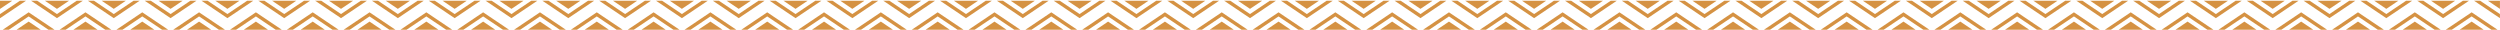 <?xml version="1.0" encoding="UTF-8"?> <!-- Creator: CorelDRAW --> <svg xmlns="http://www.w3.org/2000/svg" xmlns:xlink="http://www.w3.org/1999/xlink" xml:space="preserve" width="662mm" height="8mm" style="shape-rendering:geometricPrecision; text-rendering:geometricPrecision; image-rendering:optimizeQuality; fill-rule:evenodd; clip-rule:evenodd" viewBox="0 0 662 8"> <defs> <style type="text/css"> <![CDATA[ .fil0 {fill:#D59243} ]]> </style> </defs> <g id="Слой_x0020_1">  <g id="_208126952"> <g> <path id="_208051672" class="fil0" d="M6.881 0.199l-6.845 4.607 -0.049 -0.033 0 -1.086 0.049 0.033 5.236 -3.521 1.608 0zm-3.652 0l-3.193 2.148 -0.049 -0.033 0 -2.115 3.241 0z"></path> <path id="_208051648" class="fil0" d="M21.926 0.199l-6.845 4.607 -6.852 -4.607 1.61 0 5.241 3.521 5.236 -3.521 1.609 0zm-3.653 0l-3.192 2.148 -3.194 -2.148 6.386 0z"></path> <path id="_208076560" class="fil0" d="M36.975 0.199l-6.852 4.607 -6.851 -4.607 1.615 0 5.235 3.521 5.236 -3.521 1.616 0zm-3.658 0l-3.194 2.148 -3.191 -2.148 6.385 0z"></path> <path id="_208082968" class="fil0" d="M52.018 0.199l-6.851 4.607 -6.845 -4.607 1.609 0 5.237 3.521 5.237 -3.521 1.614 0zm-3.657 0l-3.194 2.148 -3.192 -2.148 6.386 0z"></path> <path id="_208054072" class="fil0" d="M67.061 0.199l-6.85 4.607 -6.847 -4.607 1.61 0 5.237 3.521 5.237 -3.521 1.613 0zm-3.657 0l-3.193 2.148 -3.194 -2.148 6.387 0z"></path> <path id="_208054648" class="fil0" d="M82.105 0.199l-6.85 4.607 -6.847 -4.607 1.611 0 5.236 3.521 5.236 -3.521 1.613 0zm-3.656 0l-3.194 2.148 -3.189 -2.148 6.382 0z"></path> <path id="_208054024" class="fil0" d="M97.149 0.199l-6.85 4.607 -6.847 -4.607 1.61 0 5.237 3.521 5.235 -3.521 1.615 0zm-3.658 0l-3.192 2.148 -3.189 -2.148 6.381 0z"></path> <path id="_208076896" class="fil0" d="M112.193 0.199l-6.851 4.607 -6.846 -4.607 1.61 0 5.235 3.521 5.237 -3.521 1.614 0zm-3.658 0l-3.193 2.148 -3.192 -2.148 6.385 0z"></path> <path id="_208069816" class="fil0" d="M127.236 0.199l-6.85 4.607 -6.846 -4.607 1.609 0 5.237 3.521 5.242 -3.521 1.608 0zm-3.656 0l-3.194 2.148 -3.188 -2.148 6.382 0z"></path> <path id="_208081072" class="fil0" d="M142.279 0.199l-6.845 4.607 -6.852 -4.607 1.611 0 5.242 3.521 5.235 -3.521 1.61 0zm-3.656 0l-3.188 2.148 -3.193 -2.148 6.382 0z"></path> <path id="_208073848" class="fil0" d="M157.324 0.199l-6.847 4.607 -6.85 -4.607 1.615 0 5.235 3.521 5.237 -3.521 1.61 0zm-3.657 0l-3.19 2.148 -3.192 -2.148 6.381 0z"></path> <path id="_208074568" class="fil0" d="M172.368 0.199l-6.847 4.607 -6.845 -4.607 1.611 0 5.235 3.521 5.237 -3.521 1.61 0zm-3.653 0l-3.194 2.148 -3.194 -2.148 6.388 0z"></path> <path id="_208074424" class="fil0" d="M187.411 0.199l-6.847 4.607 -6.85 -4.607 1.614 0 5.236 3.521 5.237 -3.521 1.61 0zm-3.653 0l-3.194 2.148 -3.193 -2.148 6.387 0z"></path> <path id="_208074112" class="fil0" d="M202.458 0.199l-6.849 4.607 -6.85 -4.607 1.613 0 5.237 3.521 5.236 -3.521 1.613 0zm-3.656 0l-3.193 2.148 -3.194 -2.148 6.387 0z"></path> <path id="_208074328" class="fil0" d="M217.503 0.199l-6.85 4.607 -6.847 -4.607 1.611 0 5.236 3.521 5.235 -3.521 1.615 0zm-3.656 0l-3.193 2.148 -3.194 -2.148 6.387 0z"></path> <path id="_208073128" class="fil0" d="M232.547 0.199l-6.852 4.607 -6.845 -4.607 1.61 0 5.235 3.521 5.237 -3.521 1.615 0zm-3.658 0l-3.194 2.148 -3.188 -2.148 6.383 0z"></path> <path id="_208080064" class="fil0" d="M247.591 0.199l-6.852 4.607 -6.846 -4.607 1.611 0 5.234 3.521 5.237 -3.521 1.614 0zm-3.658 0l-3.194 2.148 -3.189 -2.148 6.382 0z"></path> <path id="_208052752" class="fil0" d="M262.633 0.199l-6.845 4.607 -6.85 -4.607 1.609 0 5.242 3.521 5.236 -3.521 1.609 0zm-3.656 0l-3.188 2.148 -3.194 -2.148 6.382 0z"></path> <path id="_208070440" class="fil0" d="M277.677 0.199l-6.845 4.607 -6.852 -4.607 1.615 0 5.237 3.521 5.235 -3.521 1.61 0zm-3.656 0l-3.188 2.148 -3.193 -2.148 6.382 0z"></path> <path id="_208069936" class="fil0" d="M292.721 0.199l-6.847 4.607 -6.85 -4.607 1.615 0 5.235 3.521 5.237 -3.521 1.61 0zm-3.658 0l-3.188 2.148 -3.192 -2.148 6.38 0z"></path> <path id="_208083736" class="fil0" d="M307.765 0.199l-6.847 4.607 -6.85 -4.607 1.613 0 5.237 3.521 5.236 -3.521 1.611 0zm-3.658 0l-3.189 2.148 -3.194 -2.148 6.383 0z"></path> <path id="_208059856" class="fil0" d="M322.809 0.199l-6.847 4.607 -6.85 -4.607 1.613 0 5.236 3.521 5.237 -3.521 1.61 0zm-3.653 0l-3.194 2.148 -3.193 -2.148 6.387 0z"></path> <path id="_208072024" class="fil0" d="M337.852 0.199l-6.846 4.607 -6.85 -4.607 1.614 0 5.236 3.521 5.236 -3.521 1.609 0zm-3.652 0l-3.193 2.148 -3.193 -2.148 6.386 0z"></path> <path id="_208072576" class="fil0" d="M352.901 0.199l-6.85 4.607 -6.851 -4.607 1.615 0 5.236 3.521 5.236 -3.521 1.615 0zm-3.658 0l-3.192 2.148 -3.193 -2.148 6.385 0z"></path> <path id="_208071544" class="fil0" d="M367.944 0.199l-6.851 4.607 -6.846 -4.607 1.611 0 5.235 3.521 5.236 -3.521 1.615 0zm-3.657 0l-3.194 2.148 -3.192 -2.148 6.386 0z"></path> <path id="_208073224" class="fil0" d="M382.987 0.199l-6.85 4.607 -6.846 -4.607 1.609 0 5.237 3.521 5.237 -3.521 1.613 0zm-3.656 0l-3.193 2.148 -3.194 -2.148 6.387 0z"></path> <path id="_208073632" class="fil0" d="M398.031 0.199l-6.846 4.607 -6.851 -4.607 1.61 0 5.241 3.521 5.235 -3.521 1.611 0zm-3.657 0l-3.189 2.148 -3.193 -2.148 6.381 0z"></path> <path id="_208071880" class="fil0" d="M413.075 0.199l-6.845 4.607 -6.852 -4.607 1.615 0 5.237 3.521 5.235 -3.521 1.61 0zm-3.656 0l-3.189 2.148 -3.194 -2.148 6.383 0z"></path> <path id="_208079848" class="fil0" d="M428.119 0.199l-6.847 4.607 -6.85 -4.607 1.615 0 5.235 3.521 5.237 -3.521 1.61 0zm-3.658 0l-3.189 2.148 -3.193 -2.148 6.383 0z"></path> <path id="_208079968" class="fil0" d="M443.163 0.199l-6.847 4.607 -6.85 -4.607 1.613 0 5.237 3.521 5.237 -3.521 1.611 0zm-3.658 0l-3.189 2.148 -3.193 -2.148 6.383 0z"></path> <path id="_208080184" class="fil0" d="M458.21 0.199l-6.849 4.607 -6.85 -4.607 1.613 0 5.237 3.521 5.236 -3.521 1.613 0zm-3.656 0l-3.193 2.148 -3.193 -2.148 6.387 0z"></path> <path id="_208080712" class="fil0" d="M473.25 0.199l-6.846 4.607 -6.846 -4.607 1.61 0 5.236 3.521 5.235 -3.521 1.611 0zm-3.651 0l-3.194 2.148 -3.193 -2.148 6.388 0z"></path> <path id="_208081480" class="fil0" d="M488.298 0.199l-6.849 4.607 -6.852 -4.607 1.615 0 5.237 3.521 5.234 -3.521 1.615 0zm-3.658 0l-3.191 2.148 -3.192 -2.148 6.383 0z"></path> <path id="_208080952" class="fil0" d="M503.342 0.199l-6.852 4.607 -6.846 -4.607 1.61 0 5.235 3.521 5.237 -3.521 1.615 0zm-3.658 0l-3.193 2.148 -3.193 -2.148 6.387 0z"></path> <path id="_208059832" class="fil0" d="M518.384 0.199l-6.85 4.607 -6.846 -4.607 1.609 0 5.236 3.521 5.241 -3.521 1.608 0zm-3.656 0l-3.193 2.148 -3.194 -2.148 6.387 0z"></path> <path id="_208051744" class="fil0" d="M533.429 0.199l-6.845 4.607 -6.851 -4.607 1.61 0 5.241 3.521 5.231 -3.521 1.614 0zm-3.656 0l-3.189 2.148 -3.193 -2.148 6.382 0z"></path> <path id="_208052968" class="fil0" d="M548.472 0.199l-6.85 4.607 -6.847 -4.607 1.615 0 5.232 3.521 5.24 -3.521 1.61 0zm-3.658 0l-3.192 2.148 -3.189 -2.148 6.381 0z"></path> <path id="_208071352" class="fil0" d="M563.517 0.199l-6.847 4.607 -6.851 -4.607 1.614 0 5.237 3.521 5.236 -3.521 1.61 0zm-3.658 0l-3.188 2.148 -3.194 -2.148 6.382 0z"></path> <path id="_208059952" class="fil0" d="M578.561 0.199l-6.848 4.607 -6.85 -4.607 1.614 0 5.236 3.521 5.237 -3.521 1.611 0zm-3.654 0l-3.194 2.148 -3.193 -2.148 6.387 0z"></path> <path id="_208053112" class="fil0" d="M593.603 0.199l-6.845 4.607 -6.851 -4.607 1.615 0 5.237 3.521 5.237 -3.521 1.609 0zm-3.652 0l-3.194 2.148 -3.194 -2.148 6.387 0z"></path> <path id="_208056688" class="fil0" d="M608.652 0.199l-6.85 4.607 -6.852 -4.607 1.615 0 5.237 3.521 5.235 -3.521 1.615 0zm-3.658 0l-3.192 2.148 -3.194 -2.148 6.386 0z"></path> <path id="_208071928" class="fil0" d="M623.696 0.199l-6.851 4.607 -6.846 -4.607 1.61 0 5.235 3.521 5.236 -3.521 1.614 0zm-3.658 0l-3.193 2.148 -3.193 -2.148 6.386 0z"></path> <path id="_208055560" class="fil0" d="M638.738 0.199l-6.85 4.607 -6.844 -4.607 1.608 0 5.237 3.521 5.236 -3.521 1.613 0zm-3.655 0l-3.194 2.148 -3.193 -2.148 6.387 0z"></path> <path id="_208071088" class="fil0" d="M653.782 0.199l-6.85 4.607 -6.847 -4.607 1.61 0 5.237 3.521 5.236 -3.521 1.613 0zm-3.656 0l-3.193 2.148 -3.194 -2.148 6.387 0z"></path> <path id="_208055008" class="fil0" d="M661.984 4.801l-0.007 0.005 -6.847 -4.607 1.61 0 5.237 3.521 0.007 -0.005 0 1.086zm0 -2.459l-0.007 0.005 -3.189 -2.148 3.197 0 0 2.143z"></path> </g> <g> <path id="_208056208" class="fil0" d="M14.432 7.867l-6.845 -4.607 -6.85 4.607 1.613 0 5.236 -3.52 5.237 3.52 1.608 0zm-3.651 0l-3.194 -2.148 -3.194 2.148 6.388 0z"></path> <path id="_208065328" class="fil0" d="M29.481 7.867l-6.85 -4.607 -6.851 4.607 1.615 0 5.236 -3.52 5.235 3.52 1.615 0zm-3.658 0l-3.192 -2.148 -3.194 2.148 6.386 0z"></path> <path id="_208076200" class="fil0" d="M44.525 7.867l-6.852 -4.607 -6.845 4.607 1.611 0 5.234 -3.52 5.237 3.52 1.615 0zm-3.658 0l-3.194 -2.148 -3.192 2.148 6.386 0z"></path> <path id="_208082944" class="fil0" d="M59.567 7.867l-6.85 -4.607 -6.846 4.607 1.609 0 5.237 -3.52 5.236 3.52 1.614 0zm-3.655 0l-3.195 -2.148 -3.193 2.148 6.388 0z"></path> <path id="_208063480" class="fil0" d="M74.611 7.867l-6.849 -4.607 -6.847 4.607 1.61 0 5.237 -3.52 5.236 3.52 1.613 0zm-3.656 0l-3.193 -2.148 -3.193 2.148 6.386 0z"></path> <path id="_208075168" class="fil0" d="M89.655 7.867l-6.849 -4.607 -6.847 4.607 1.61 0 5.237 -3.52 5.234 3.52 1.615 0zm-3.656 0l-3.193 -2.148 -3.189 2.148 6.383 0z"></path> <path id="_208056280" class="fil0" d="M104.7 7.867l-6.848 -4.607 -6.85 4.607 1.615 0 5.235 -3.52 5.237 3.52 1.611 0zm-3.659 0l-3.189 -2.148 -3.194 2.148 6.382 0z"></path> <path id="_208051360" class="fil0" d="M119.744 7.867l-6.852 -4.607 -6.845 4.607 1.61 0 5.236 -3.52 5.242 3.52 1.61 0zm-3.658 0l-3.193 -2.148 -3.189 2.148 6.382 0z"></path> <path id="_208062520" class="fil0" d="M134.786 7.867l-6.85 -4.607 -6.845 4.607 1.613 0 5.233 -3.52 5.241 3.52 1.608 0zm-3.651 0l-3.198 -2.148 -3.19 2.148 6.388 0z"></path> <path id="_208057792" class="fil0" d="M149.83 7.867l-6.845 -4.607 -6.851 4.607 1.615 0 5.236 -3.52 5.235 3.52 1.61 0zm-3.657 0l-3.189 -2.148 -3.194 2.148 6.383 0z"></path> <path id="_208074064" class="fil0" d="M164.879 7.867l-6.852 -4.607 -6.85 4.607 1.615 0 5.235 -3.52 5.237 3.52 1.615 0zm-3.661 0l-3.19 -2.148 -3.192 2.148 6.382 0z"></path> <path id="_208083400" class="fil0" d="M179.922 7.867l-6.851 -4.607 -6.845 4.607 1.611 0 5.235 -3.52 5.237 3.52 1.614 0zm-3.658 0l-3.194 -2.148 -3.193 2.148 6.387 0z"></path> <path id="_208056976" class="fil0" d="M194.966 7.867l-6.851 -4.607 -6.845 4.607 1.609 0 5.236 -3.52 5.237 3.52 1.614 0zm-3.657 0l-3.194 -2.148 -3.193 2.148 6.387 0z"></path> <path id="_208074040" class="fil0" d="M210.004 7.867l-6.844 -4.607 -6.847 4.607 1.61 0 5.237 -3.52 5.236 3.52 1.608 0zm-3.651 0l-3.193 -2.148 -3.189 2.148 6.382 0z"></path> <path id="_208063384" class="fil0" d="M225.053 7.867l-6.85 -4.607 -6.847 4.607 1.611 0 5.236 -3.52 5.235 3.52 1.615 0zm-3.658 0l-3.192 -2.148 -3.189 2.148 6.381 0z"></path> <path id="_208081696" class="fil0" d="M240.098 7.867l-6.851 -4.607 -6.846 4.607 1.61 0 5.236 -3.52 5.235 3.52 1.616 0zm-3.659 0l-3.192 -2.148 -3.19 2.148 6.382 0z"></path> <path id="_208051888" class="fil0" d="M255.141 7.867l-6.847 -4.607 -6.849 4.607 1.609 0 5.241 -3.52 5.237 3.52 1.61 0zm-3.658 0l-3.189 -2.148 -3.193 2.148 6.382 0z"></path> <path id="_208066168" class="fil0" d="M270.183 7.867l-6.845 -4.607 -6.85 4.607 1.608 0 5.242 -3.52 5.237 3.52 1.608 0zm-3.656 0l-3.188 -2.148 -3.194 2.148 6.383 0z"></path> <path id="_208054432" class="fil0" d="M285.232 7.867l-6.849 -4.607 -6.851 4.607 1.615 0 5.237 -3.52 5.235 3.52 1.615 0zm-3.658 0l-3.191 -2.148 -3.194 2.148 6.385 0z"></path> <path id="_208073680" class="fil0" d="M300.271 7.867l-6.847 -4.607 -6.845 4.607 1.61 0 5.235 -3.52 5.237 3.52 1.61 0zm-3.653 0l-3.194 -2.148 -3.191 2.148 6.385 0z"></path> <path id="_208054144" class="fil0" d="M315.315 7.867l-6.846 -4.607 -6.846 4.607 1.609 0 5.236 -3.52 5.236 3.52 1.61 0zm-3.652 0l-3.194 -2.148 -3.194 2.148 6.388 0z"></path> <path id="_208076416" class="fil0" d="M330.363 7.867l-6.849 -4.607 -6.85 4.607 1.613 0 5.237 -3.52 5.236 3.52 1.614 0zm-3.656 0l-3.193 -2.148 -3.194 2.148 6.387 0z"></path> <path id="_208078864" class="fil0" d="M345.407 7.867l-6.85 -4.607 -6.847 4.607 1.611 0 5.236 -3.52 5.235 3.52 1.615 0zm-3.656 0l-3.193 -2.148 -3.189 2.148 6.382 0z"></path> <path id="_208056808" class="fil0" d="M360.451 7.867l-6.85 -4.607 -6.846 4.607 1.61 0 5.237 -3.52 5.235 3.52 1.615 0zm-3.658 0l-3.192 -2.148 -3.191 2.148 6.382 0z"></path> <path id="_208058248" class="fil0" d="M375.495 7.867l-6.852 -4.607 -6.845 4.607 1.61 0 5.235 -3.52 5.241 3.52 1.611 0zm-3.658 0l-3.194 -2.148 -3.189 2.148 6.383 0z"></path> <path id="_208081168" class="fil0" d="M390.538 7.867l-6.85 -4.607 -6.845 4.607 1.609 0 5.237 -3.52 5.242 3.52 1.609 0zm-3.652 0l-3.198 -2.148 -3.189 2.148 6.387 0z"></path> <path id="_208056640" class="fil0" d="M405.581 7.867l-6.845 -4.607 -6.851 4.607 1.609 0 5.242 -3.52 5.235 3.52 1.61 0zm-3.656 0l-3.189 -2.148 -3.193 2.148 6.383 0z"></path> <path id="_208056304" class="fil0" d="M420.626 7.867l-6.847 -4.607 -6.85 4.607 1.615 0 5.235 -3.52 5.237 3.52 1.61 0zm-3.657 0l-3.19 -2.148 -3.192 2.148 6.383 0z"></path> <path id="_208057600" class="fil0" d="M435.669 7.867l-6.846 -4.607 -6.851 4.607 1.615 0 5.236 -3.52 5.236 3.52 1.61 0zm-3.658 0l-3.188 -2.148 -3.194 2.148 6.383 0z"></path> <path id="_208058080" class="fil0" d="M450.713 7.867l-6.846 -4.607 -6.851 4.607 1.613 0 5.238 -3.52 5.236 3.52 1.61 0zm-3.653 0l-3.193 -2.148 -3.194 2.148 6.388 0z"></path> <path id="_208057816" class="fil0" d="M465.756 7.867l-6.846 -4.607 -6.847 4.607 1.61 0 5.237 -3.52 5.236 3.52 1.609 0zm-3.652 0l-3.194 -2.148 -3.193 2.148 6.387 0z"></path> <path id="_208058488" class="fil0" d="M480.8 7.867l-6.846 -4.607 -6.847 4.607 1.61 0 5.237 -3.52 5.235 3.52 1.611 0zm-3.654 0l-3.192 -2.148 -3.189 2.148 6.381 0z"></path> <path id="_208058104" class="fil0" d="M495.848 7.867l-6.852 -4.607 -6.845 4.607 1.61 0 5.235 -3.52 5.237 3.52 1.615 0zm-3.658 0l-3.194 -2.148 -3.189 2.148 6.383 0z"></path> <path id="_208059328" class="fil0" d="M510.891 7.867l-6.85 -4.607 -6.845 4.607 1.609 0 5.236 -3.52 5.242 3.52 1.608 0zm-3.656 0l-3.194 -2.148 -3.189 2.148 6.383 0z"></path> <path id="_208075240" class="fil0" d="M525.935 7.867l-6.845 -4.607 -6.85 4.607 1.608 0 5.242 -3.52 5.236 3.52 1.609 0zm-3.656 0l-3.188 -2.148 -3.194 2.148 6.382 0z"></path> <path id="_208076320" class="fil0" d="M540.979 7.867l-6.845 -4.607 -6.851 4.607 1.615 0 5.237 -3.52 5.235 3.52 1.61 0zm-3.656 0l-3.189 -2.148 -3.194 2.148 6.383 0z"></path> <path id="_208075144" class="fil0" d="M556.023 7.867l-6.846 -4.607 -6.85 4.607 1.615 0 5.236 -3.52 5.236 3.52 1.61 0zm-3.658 0l-3.188 -2.148 -3.193 2.148 6.381 0z"></path> <path id="_208077184" class="fil0" d="M571.067 7.867l-6.847 -4.607 -6.85 4.607 1.614 0 5.237 -3.52 5.237 3.52 1.61 0zm-3.658 0l-3.189 -2.148 -3.193 2.148 6.382 0z"></path> <path id="_208076680" class="fil0" d="M586.109 7.867l-6.845 -4.607 -6.846 4.607 1.61 0 5.237 -3.52 5.237 3.52 1.608 0zm-3.651 0l-3.193 -2.148 -3.193 2.148 6.387 0z"></path> <path id="_208076176" class="fil0" d="M601.153 7.867l-6.845 -4.607 -6.851 4.607 1.615 0 5.236 -3.52 5.236 3.52 1.609 0zm-3.651 0l-3.194 -2.148 -3.194 2.148 6.388 0z"></path> <path id="_208077424" class="fil0" d="M616.202 7.867l-6.85 -4.607 -6.846 4.607 1.61 0 5.237 -3.52 5.235 3.52 1.615 0zm-3.658 0l-3.192 -2.148 -3.194 2.148 6.386 0z"></path> <path id="_208077208" class="fil0" d="M631.246 7.867l-6.851 -4.607 -6.846 4.607 1.61 0 5.236 -3.52 5.236 3.52 1.615 0zm-3.658 0l-3.193 -2.148 -3.195 2.148 6.388 0z"></path> <path id="_208077736" class="fil0" d="M646.289 7.867l-6.85 -4.607 -6.846 4.607 1.609 0 5.237 -3.52 5.237 3.52 1.613 0zm-3.657 0l-3.193 -2.148 -3.194 2.148 6.386 0z"></path> <path id="_208079200" class="fil0" d="M661.333 7.867l-6.845 -4.607 -6.852 4.607 1.61 0 5.242 -3.52 5.235 3.52 1.611 0zm-3.656 0l-3.189 -2.148 -3.193 2.148 6.382 0z"></path> </g> </g> </g> </svg> 